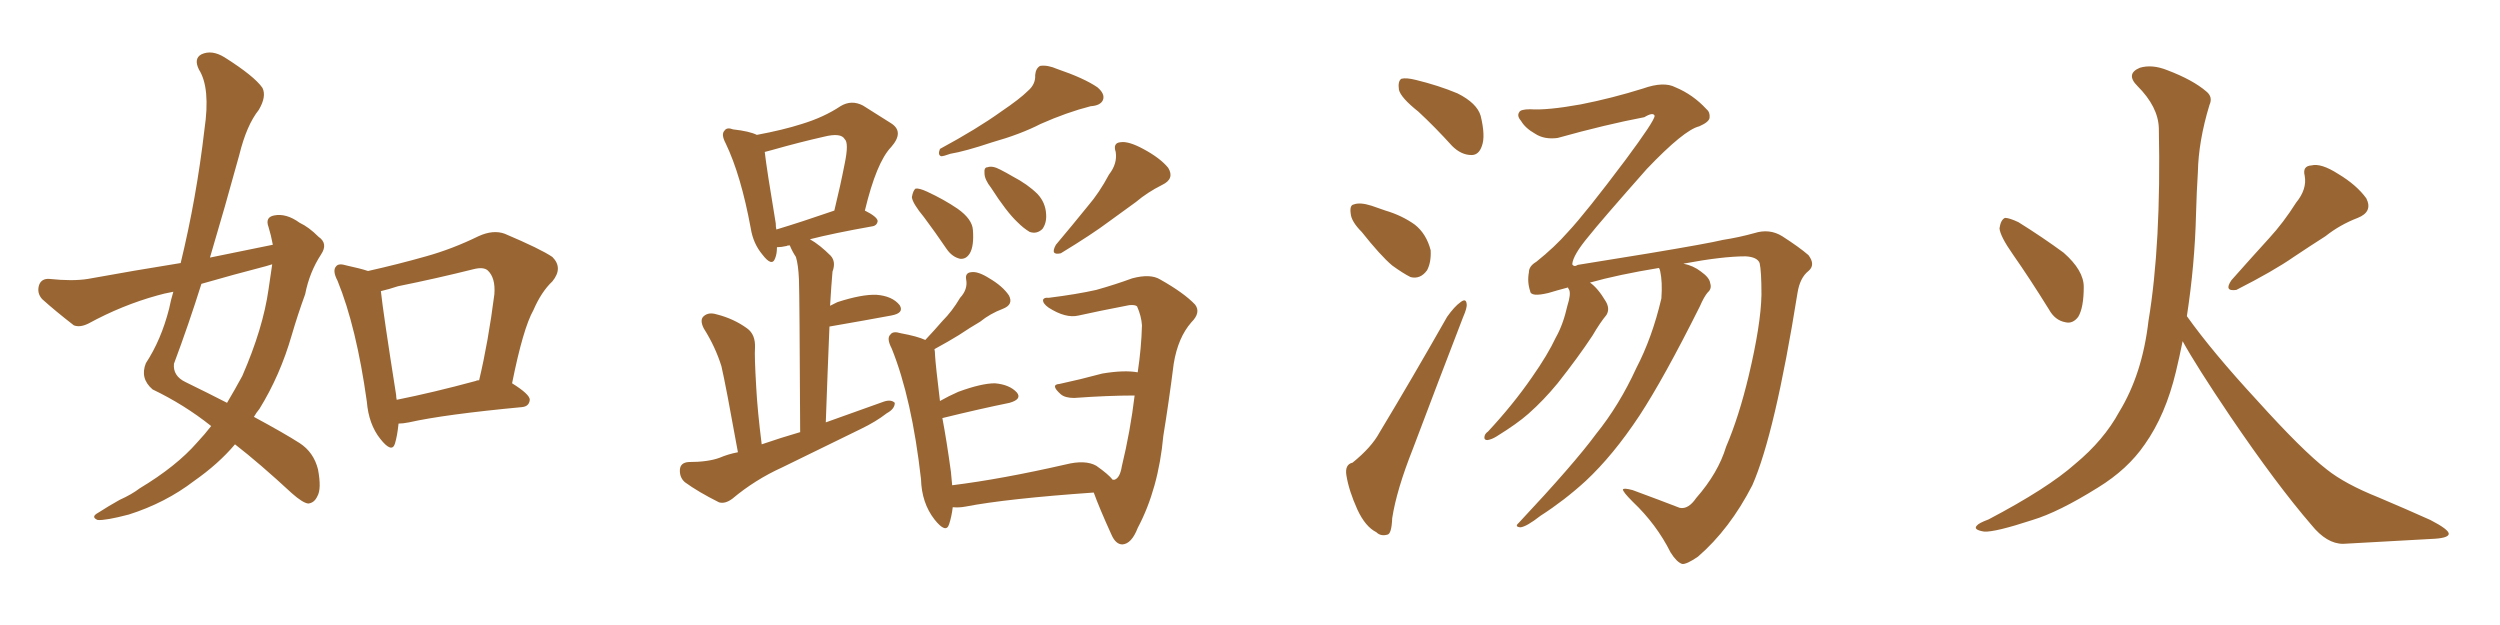 <svg xmlns="http://www.w3.org/2000/svg" xmlns:xlink="http://www.w3.org/1999/xlink" width="600" height="150"><path fill="#996633" padding="10" d="M65.48 58.74L65.48 58.74Q65.04 56.40 64.45 54.49L64.45 54.49Q63.57 52.15 65.77 51.71L65.77 51.71Q68.70 51.12 71.92 53.47L71.92 53.47Q74.12 54.49 76.46 56.84L76.46 56.84Q78.81 58.45 77.05 61.08L77.05 61.08Q74.27 65.33 73.24 70.61L73.24 70.61Q71.48 75.44 70.02 80.42L70.02 80.42Q67.24 90.09 62.26 98.14L62.26 98.14Q61.52 99.02 60.94 100.05L60.94 100.05Q68.26 104.00 71.92 106.35L71.92 106.35Q75.29 108.54 76.32 112.65L76.32 112.65Q77.20 117.33 76.17 119.09L76.17 119.09Q75.44 120.70 73.97 120.85L73.97 120.85Q72.66 120.70 70.02 118.36L70.02 118.36Q62.26 111.18 56.40 106.64L56.40 106.64Q52.44 111.33 46.58 115.43L46.58 115.43Q39.70 120.70 30.91 123.49L30.91 123.49Q25.34 124.95 23.44 124.80L23.44 124.80Q21.68 124.07 23.58 123.05L23.58 123.05Q26.07 121.44 28.71 119.97L28.71 119.97Q31.64 118.65 33.54 117.19L33.54 117.19Q42.33 111.91 47.31 106.20L47.31 106.20Q49.22 104.15 50.68 102.25L50.68 102.25Q44.24 97.12 36.62 93.46L36.62 93.46Q33.54 90.82 35.01 87.16L35.01 87.16Q38.67 81.59 40.58 74.12L40.58 74.12Q41.02 71.92 41.60 70.02L41.60 70.02Q39.26 70.46 37.79 70.90L37.79 70.90Q29.30 73.24 21.24 77.64L21.24 77.64Q19.19 78.66 17.72 78.08L17.72 78.08Q13.18 74.56 10.11 71.78L10.11 71.78Q8.79 70.31 9.38 68.41L9.38 68.41Q9.96 66.80 11.87 66.94L11.87 66.94Q17.43 67.53 21.09 66.94L21.09 66.94Q32.37 64.89 43.36 63.13L43.36 63.13Q47.17 47.46 49.07 31.05L49.07 31.05Q50.54 21.09 47.75 16.70L47.75 16.70Q46.44 14.06 48.34 13.04L48.34 13.04Q50.83 11.87 53.91 13.77L53.91 13.77Q61.08 18.31 62.99 21.09L62.99 21.09Q64.01 23.14 62.11 26.37L62.11 26.37Q59.18 30.03 57.42 37.21L57.42 37.21Q54.05 49.51 50.39 61.82L50.39 61.82Q58.30 60.21 65.48 58.74ZM63.87 63.87L63.87 63.87Q55.96 65.92 48.34 68.12L48.34 68.12Q45.26 77.93 41.75 87.30L41.75 87.30Q41.46 90.23 44.53 91.70L44.53 91.70Q49.95 94.34 54.49 96.68L54.49 96.68Q56.40 93.46 58.15 90.23L58.15 90.23Q63.13 78.81 64.45 69.43L64.45 69.43Q64.89 66.21 65.33 63.43L65.33 63.43Q64.45 63.72 63.87 63.87ZM95.65 101.66L95.65 101.66Q95.36 104.59 94.78 106.49L94.78 106.49Q94.04 108.84 91.26 105.32L91.26 105.32Q88.48 101.81 88.04 96.39L88.04 96.39Q85.55 78.52 81.01 67.38L81.01 67.38Q79.69 64.89 80.71 63.87L80.71 63.87Q81.30 63.13 83.20 63.72L83.20 63.72Q86.57 64.45 88.33 65.04L88.33 65.04Q95.51 63.43 102.25 61.52L102.25 61.52Q108.54 59.77 114.84 56.69L114.84 56.69Q118.36 55.08 121.14 56.10L121.14 56.10Q129.79 59.77 132.57 61.67L132.57 61.67Q135.21 64.31 132.57 67.53L132.57 67.53Q129.93 70.02 128.03 74.41L128.03 74.41Q125.54 78.81 122.90 91.99L122.90 91.99Q127.15 94.63 127.15 95.95L127.15 95.95Q127.00 97.56 125.24 97.71L125.24 97.71Q106.64 99.46 98.14 101.37L98.14 101.37Q96.68 101.66 95.65 101.66ZM114.26 91.41L114.26 91.41L114.26 91.41Q114.40 91.26 114.99 91.26L114.99 91.26Q117.19 82.03 118.65 70.61L118.65 70.61Q118.95 66.65 117.04 64.89L117.04 64.89Q116.02 64.01 113.67 64.60L113.67 64.60Q104.88 66.80 95.51 68.70L95.51 68.70Q93.31 69.43 91.41 69.87L91.41 69.87Q91.99 75.29 95.07 94.78L95.07 94.78Q95.07 95.36 95.21 95.95L95.21 95.95Q104.00 94.19 114.26 91.41ZM177.10 108.54L177.10 108.54Q174.17 92.29 173.14 87.89L173.14 87.89Q171.68 83.20 168.90 78.81L168.90 78.81Q167.87 76.76 168.90 75.88L168.90 75.88Q170.07 74.85 171.97 75.44L171.97 75.44Q176.07 76.46 179.30 78.81L179.30 78.81Q181.35 80.27 181.20 83.50L181.20 83.50Q181.05 85.40 181.49 92.87L181.49 92.87Q181.79 98.58 182.81 106.64L182.81 106.64Q187.50 105.03 192.04 103.71L192.04 103.71Q191.89 70.75 191.75 67.09L191.75 67.09Q191.60 63.57 191.02 61.67L191.02 61.67Q190.14 60.35 189.55 58.89L189.55 58.89Q188.96 58.89 188.82 59.03L188.82 59.03Q187.50 59.33 186.47 59.33L186.47 59.33Q186.47 60.94 186.04 61.96L186.04 61.96Q185.30 64.16 182.96 61.08L182.96 61.08Q180.76 58.45 180.18 54.79L180.18 54.79Q177.83 42.04 174.17 34.42L174.17 34.42Q173.00 32.23 173.88 31.35L173.88 31.35Q174.46 30.47 175.93 31.05L175.93 31.05Q179.88 31.49 181.64 32.37L181.64 32.37Q187.94 31.20 192.48 29.74L192.48 29.74Q197.75 28.13 201.71 25.49L201.71 25.49Q204.35 23.88 207.13 25.34L207.13 25.34Q211.08 27.83 213.87 29.59L213.87 29.59Q217.09 31.64 213.87 35.30L213.87 35.30Q210.35 38.96 207.57 50.54L207.57 50.54Q210.50 52.00 210.64 53.03L210.64 53.03Q210.50 54.20 209.18 54.35L209.18 54.35Q200.10 55.96 194.38 57.42L194.38 57.42Q196.73 58.74 199.37 61.38L199.37 61.38Q200.68 62.84 199.80 65.19L199.80 65.19Q199.66 66.94 199.51 68.85L199.51 68.85Q199.37 71.04 199.22 73.39L199.22 73.39Q200.10 72.95 200.98 72.51L200.98 72.51Q206.84 70.61 210.35 70.75L210.35 70.75Q214.16 71.04 215.92 73.24L215.92 73.24Q217.09 75.15 213.87 75.73L213.87 75.73Q207.57 76.90 199.07 78.37L199.07 78.37Q198.63 88.92 198.19 101.37L198.19 101.37Q205.52 98.73 212.11 96.39L212.11 96.39Q213.87 95.80 214.75 96.68L214.75 96.68Q214.75 98.14 212.84 99.17L212.84 99.17Q210.21 101.22 206.54 102.98L206.54 102.98Q197.02 107.67 187.65 112.21L187.65 112.21Q181.20 115.14 175.78 119.68L175.78 119.68Q174.02 121.00 172.56 120.56L172.56 120.56Q167.58 118.07 164.36 115.72L164.36 115.72Q163.04 114.55 163.18 112.65L163.18 112.65Q163.33 111.04 165.23 110.89L165.23 110.89Q169.92 110.89 172.71 109.86L172.71 109.86Q174.76 108.98 177.10 108.54ZM186.33 55.08L186.33 55.08Q192.19 53.32 200.24 50.54L200.24 50.54Q201.71 44.53 202.73 39.26L202.73 39.26Q203.76 34.28 202.73 33.40L202.73 33.40Q201.86 31.79 197.75 32.81L197.75 32.81Q191.89 34.13 185.16 36.04L185.16 36.04Q183.98 36.33 183.54 36.47L183.54 36.47Q183.98 40.43 186.18 53.61L186.18 53.61Q186.18 54.49 186.33 55.08ZM246.68 21.83L246.68 21.83Q248.58 20.21 248.44 18.02L248.44 18.02Q248.58 16.41 249.61 15.82L249.61 15.82Q251.37 15.53 253.71 16.55L253.71 16.55Q260.16 18.75 263.38 20.95L263.38 20.95Q265.28 22.56 264.70 24.02L264.70 24.02Q264.11 25.34 261.77 25.49L261.77 25.49Q256.05 26.95 249.76 29.74L249.76 29.74Q244.92 32.23 238.18 34.13L238.18 34.13Q231.59 36.33 228.08 36.91L228.08 36.91Q226.46 37.50 225.88 37.50L225.88 37.50Q225 37.21 225.59 35.74L225.59 35.74Q234.52 30.91 240.23 26.81L240.23 26.81Q244.78 23.73 246.68 21.83ZM221.78 52.15L221.78 52.15Q218.99 48.78 218.85 47.31L218.85 47.31Q219.14 45.70 219.73 45.26L219.73 45.26Q220.61 45.12 222.51 46.00L222.51 46.00Q226.61 47.90 229.83 50.10L229.83 50.10Q233.35 52.59 233.50 55.22L233.50 55.22Q233.79 59.03 232.76 60.79L232.76 60.79Q231.88 62.26 230.42 62.11L230.42 62.11Q228.52 61.67 227.20 59.77L227.20 59.77Q224.41 55.66 221.78 52.15ZM237.89 45.12L237.89 45.12Q236.28 43.07 236.28 41.60L236.28 41.60Q236.13 40.14 237.01 40.14L237.01 40.14Q238.18 39.70 240.09 40.72L240.09 40.72Q241.55 41.46 243.02 42.33L243.02 42.33Q246.68 44.24 249.02 46.58L249.02 46.58Q250.93 48.63 251.07 51.42L251.07 51.42Q251.22 53.47 250.20 54.93L250.20 54.93Q248.88 56.25 247.12 55.66L247.12 55.66Q245.65 54.79 244.19 53.32L244.19 53.32Q241.55 50.83 237.89 45.12ZM266.16 41.89L266.16 41.89Q268.21 39.26 267.77 36.47L267.77 36.47Q267.04 34.28 268.95 34.13L268.95 34.13Q270.85 33.84 274.37 35.74L274.37 35.74Q278.47 37.94 280.37 40.28L280.37 40.28Q281.98 42.92 278.91 44.38L278.91 44.38Q275.39 46.14 272.61 48.49L272.61 48.49Q269.38 50.83 266.16 53.17L266.16 53.17Q262.06 56.25 254.59 60.79L254.59 60.79Q251.95 61.38 253.42 58.74L253.42 58.74Q257.37 54.05 261.04 49.51L261.04 49.51Q263.82 46.29 266.16 41.89ZM272.90 73.54L272.90 73.54L272.90 73.54Q272.46 73.10 271.00 73.24L271.00 73.24Q263.38 74.71 258.84 75.73L258.84 75.73Q255.76 76.46 251.66 73.83L251.66 73.83Q250.20 72.80 250.34 71.92L250.34 71.92Q250.63 71.34 251.66 71.48L251.66 71.48Q258.54 70.61 263.09 69.58L263.09 69.58Q267.77 68.26 271.73 66.80L271.73 66.80Q276.12 65.63 278.47 67.09L278.47 67.09Q284.18 70.31 286.82 73.10L286.82 73.10Q288.28 75 285.94 77.34L285.94 77.34Q282.71 81.01 281.69 87.30L281.69 87.30Q280.52 96.53 279.20 104.59L279.20 104.59Q278.03 117.33 273.05 126.71L273.05 126.71Q271.58 130.52 269.38 130.66L269.38 130.66Q267.77 130.66 266.75 128.32L266.75 128.32Q263.82 121.88 262.50 118.21L262.50 118.21Q241.55 119.68 231.74 121.58L231.74 121.58Q230.13 121.88 228.66 121.73L228.66 121.73Q228.37 124.07 227.78 125.83L227.78 125.83Q227.05 128.17 224.27 124.66L224.27 124.66Q221.19 120.70 221.04 114.99L221.04 114.99Q218.85 95.65 214.01 83.64L214.01 83.64Q212.70 81.15 213.72 80.27L213.72 80.27Q214.31 79.39 216.21 79.98L216.21 79.98Q220.17 80.71 222.07 81.59L222.07 81.59Q224.27 79.25 226.17 77.05L226.17 77.05Q228.52 74.71 230.42 71.48L230.42 71.48Q232.32 69.43 231.88 67.09L231.88 67.09Q231.59 65.48 233.06 65.33L233.06 65.33Q234.67 65.04 237.45 66.80L237.45 66.80Q240.67 68.70 242.14 70.90L242.14 70.90Q243.31 73.10 240.67 74.12L240.67 74.12Q237.60 75.29 235.25 77.20L235.25 77.20Q232.76 78.66 230.13 80.42L230.13 80.42Q227.78 81.88 224.27 83.79L224.27 83.79Q224.41 84.38 224.41 85.25L224.41 85.25Q224.56 87.74 225.59 96.24L225.59 96.24Q227.64 95.07 229.98 94.04L229.98 94.04Q235.55 91.99 238.77 91.99L238.77 91.99Q242.29 92.29 244.04 94.19L244.04 94.19Q245.36 95.80 242.29 96.68L242.29 96.68Q235.11 98.14 226.17 100.34L226.17 100.34Q227.20 105.76 228.22 113.23L228.22 113.23Q228.37 114.99 228.52 116.46L228.52 116.46Q240.38 114.99 255.76 111.47L255.76 111.47Q260.45 110.30 263.09 111.77L263.09 111.77Q266.02 113.82 267.04 115.14L267.04 115.14Q267.33 115.14 267.48 115.14L267.48 115.14Q268.80 114.70 269.24 111.91L269.24 111.91Q271.29 103.42 272.31 94.92L272.31 94.92Q265.87 94.92 257.81 95.51L257.81 95.51Q255.62 95.51 254.59 94.63L254.59 94.63Q251.95 92.29 254.30 92.14L254.30 92.14Q259.13 91.11 264.55 89.65L264.55 89.65Q269.82 88.77 273.05 89.36L273.05 89.36Q273.93 83.50 274.07 78.08L274.07 78.08Q273.93 75.88 272.90 73.54ZM340.43 26.81L340.43 26.81Q336.18 23.44 335.74 21.53L335.74 21.53Q335.45 19.48 336.33 18.90L336.33 18.90Q337.50 18.60 339.84 19.19L339.84 19.19Q345.26 20.51 349.80 22.41L349.80 22.41Q354.49 24.76 355.37 27.83L355.37 27.83Q356.54 32.67 355.66 35.01L355.66 35.01Q354.93 37.21 353.17 37.21L353.17 37.21Q350.68 37.21 348.49 35.01L348.49 35.01Q344.38 30.47 340.43 26.81ZM326.81 55.66L326.81 55.66Q324.32 53.17 324.17 51.27L324.17 51.27Q323.88 49.22 324.90 49.07L324.90 49.07Q326.37 48.49 329.15 49.37L329.15 49.37Q330.76 49.95 332.52 50.54L332.52 50.54Q336.47 51.71 339.55 53.91L339.55 53.91Q342.33 56.10 343.36 60.06L343.36 60.06Q343.51 62.99 342.48 64.89L342.48 64.89Q340.87 67.09 338.53 66.50L338.53 66.50Q336.77 65.63 334.13 63.72L334.13 63.72Q331.35 61.38 326.81 55.66ZM324.61 111.04L324.61 111.04Q329.15 107.37 331.05 103.86L331.05 103.86Q338.82 90.97 347.31 76.03L347.31 76.03Q349.07 73.54 350.54 72.51L350.54 72.51Q351.86 71.48 352.00 72.95L352.00 72.95Q352.15 73.83 351.12 76.17L351.12 76.17Q345.41 90.97 339.11 107.67L339.11 107.67Q335.16 117.63 334.13 124.37L334.13 124.37Q333.98 128.17 332.96 128.32L332.96 128.32Q331.35 128.76 330.32 127.73L330.32 127.73Q327.69 126.42 325.78 122.31L325.78 122.31Q323.73 117.77 323.14 114.11L323.14 114.11Q322.71 111.47 324.61 111.04ZM407.08 119.53L407.08 119.53L407.08 119.53Q412.35 113.53 414.26 107.23L414.26 107.23Q417.33 100.05 419.68 90.23L419.68 90.23Q422.61 77.93 422.75 70.75L422.75 70.75Q422.75 65.04 422.31 63.13L422.31 63.13Q421.73 61.67 418.95 61.52L418.95 61.52Q413.38 61.52 404.00 63.28L404.00 63.28Q406.35 63.72 408.25 65.19L408.25 65.19Q410.30 66.65 410.45 67.97L410.45 67.97Q410.89 69.29 409.86 70.17L409.86 70.17Q408.98 71.19 407.96 73.54L407.96 73.54Q399.32 90.82 393.46 99.76L393.46 99.76Q387.16 109.28 380.57 115.43L380.57 115.43Q375.44 120.12 369.73 123.78L369.73 123.78Q366.36 126.42 364.89 126.56L364.89 126.56Q363.43 126.42 364.45 125.54L364.45 125.54Q377.78 111.33 383.06 104.15L383.06 104.15Q388.62 97.27 392.72 88.33L392.72 88.33Q396.53 81.01 398.73 71.63L398.73 71.63Q399.02 67.68 398.44 65.04L398.44 65.04Q398.29 64.45 398.14 64.31L398.14 64.31Q388.33 65.92 381.59 67.82L381.59 67.82Q383.50 69.14 385.40 72.36L385.40 72.36Q386.43 74.12 385.55 75.59L385.55 75.59Q384.08 77.34 382.18 80.57L382.18 80.57Q378.81 85.69 373.83 91.99L373.83 91.99Q370.46 96.09 366.80 99.32L366.80 99.32Q364.16 101.66 359.18 104.74L359.18 104.74Q358.01 105.47 356.98 105.62L356.98 105.62Q356.25 105.62 356.25 105.03L356.25 105.03Q356.25 104.15 357.13 103.56L357.13 103.56Q363.13 97.12 367.68 90.53L367.68 90.53Q371.48 85.11 373.39 81.01L373.39 81.01Q375.15 77.93 376.17 73.39L376.17 73.39Q377.05 70.61 376.61 69.58L376.61 69.58Q376.32 69.14 376.32 68.99L376.32 68.99Q373.54 69.73 371.63 70.31L371.63 70.31Q367.38 71.34 367.24 69.87L367.24 69.87Q366.50 67.68 366.94 65.33L366.94 65.33Q366.94 63.87 368.70 62.84L368.70 62.84Q373.10 59.33 376.32 55.66L376.32 55.66Q380.57 51.12 390.23 38.23L390.23 38.23Q396.97 29.15 397.12 27.83L397.12 27.83Q396.83 26.81 394.63 28.13L394.63 28.13Q385.40 29.88 373.83 33.11L373.83 33.11Q370.61 33.54 368.41 32.08L368.41 32.08Q366.06 30.76 365.04 29.00L365.04 29.00Q364.01 27.83 364.60 26.95L364.60 26.95Q364.89 26.22 367.24 26.22L367.24 26.22Q371.34 26.51 379.39 25.05L379.39 25.05Q386.87 23.58 394.34 21.24L394.34 21.24Q399.32 19.48 402.10 20.95L402.10 20.95Q406.35 22.71 409.57 26.22L409.57 26.22Q410.45 26.95 410.30 28.27L410.30 28.27Q410.16 29.30 407.81 30.32L407.81 30.32Q404.15 31.20 395.21 40.58L395.21 40.58Q384.08 53.17 381.30 56.69L381.30 56.69Q377.49 61.23 377.34 63.43L377.34 63.43Q377.78 64.16 378.66 63.57L378.66 63.57Q381.15 63.13 395.80 60.79L395.80 60.79Q409.86 58.45 413.53 57.57L413.53 57.57Q417.33 56.98 421.00 55.96L421.00 55.96Q424.66 54.79 427.73 56.69L427.73 56.69Q431.84 59.33 434.03 61.23L434.03 61.23Q435.79 63.57 434.03 65.04L434.03 65.04Q431.98 66.65 431.40 70.31L431.40 70.31Q425.98 104.15 420.56 116.46L420.56 116.46Q415.14 127.00 407.52 133.59L407.52 133.59Q404.74 135.50 403.71 135.35L403.71 135.35Q402.39 134.91 400.93 132.57L400.93 132.57Q397.56 125.83 391.85 120.41L391.85 120.41Q389.50 118.07 389.50 117.48L389.50 117.48Q389.65 117.04 391.85 117.63L391.85 117.63Q398.58 120.12 403.13 121.88L403.13 121.88Q405.18 122.31 407.08 119.53ZM483.11 61.08L483.11 61.08Q480.03 56.69 479.88 54.79L479.88 54.79Q480.18 52.73 481.20 52.29L481.20 52.29Q482.23 52.29 484.42 53.32L484.42 53.32Q490.28 56.98 495.26 60.64L495.26 60.64Q500.10 64.89 500.10 68.85L500.10 68.85Q500.10 73.83 498.78 76.03L498.78 76.03Q497.46 77.78 495.70 77.34L495.70 77.34Q493.21 76.90 491.75 74.27L491.75 74.27Q487.21 66.94 483.11 61.08ZM551.07 48.63L551.07 48.63Q553.71 45.41 553.13 42.19L553.13 42.19Q552.54 39.84 554.74 39.70L554.74 39.70Q557.08 39.11 561.18 41.75L561.18 41.75Q565.58 44.38 567.92 47.61L567.92 47.61Q569.53 50.83 565.87 52.29L565.87 52.29Q561.62 53.91 558.11 56.69L558.11 56.69Q554.44 59.03 550.49 61.67L550.49 61.67Q545.65 65.04 536.72 69.58L536.72 69.58Q533.64 70.02 535.55 67.24L535.55 67.24Q540.23 61.96 544.63 57.13L544.63 57.13Q548.00 53.47 551.07 48.63ZM524.85 75.88L524.85 75.88L524.85 75.88Q531.01 84.52 541.70 96.09L541.70 96.09Q552.54 108.11 558.40 112.65L558.40 112.65Q562.79 116.16 570.85 119.38L570.85 119.38Q577.44 122.17 583.30 124.80L583.30 124.80Q587.84 127.15 587.70 128.17L587.70 128.17Q587.55 129.20 583.45 129.35L583.45 129.35Q573.49 129.93 562.35 130.52L562.35 130.52Q558.40 130.52 554.74 125.98L554.74 125.98Q546.39 116.31 535.25 99.90L535.25 99.90Q527.05 87.74 523.83 81.88L523.83 81.88Q523.10 85.55 522.22 89.21L522.22 89.21Q519.73 99.61 514.75 106.64L514.75 106.64Q510.64 112.65 503.47 117.04L503.47 117.04Q494.09 122.90 487.79 124.80L487.79 124.80Q478.86 127.73 476.22 127.59L476.22 127.59Q473.44 127.15 474.46 126.12L474.46 126.12Q474.90 125.54 477.25 124.66L477.25 124.66Q491.46 117.19 498.05 111.33L498.05 111.33Q504.93 105.62 508.59 98.88L508.59 98.88Q514.16 89.79 515.63 77.05L515.63 77.05Q518.70 58.59 518.12 30.76L518.12 30.76Q517.97 25.63 512.99 20.65L512.99 20.65Q510.06 17.72 513.57 16.26L513.57 16.26Q516.50 15.38 520.17 16.85L520.17 16.85Q526.32 19.19 529.54 21.97L529.54 21.97Q531.15 23.29 530.27 25.20L530.27 25.20Q527.64 33.84 527.49 41.31L527.49 41.31Q527.20 45.85 527.05 51.27L527.05 51.27Q526.76 63.43 524.85 75.88Z"/></svg>